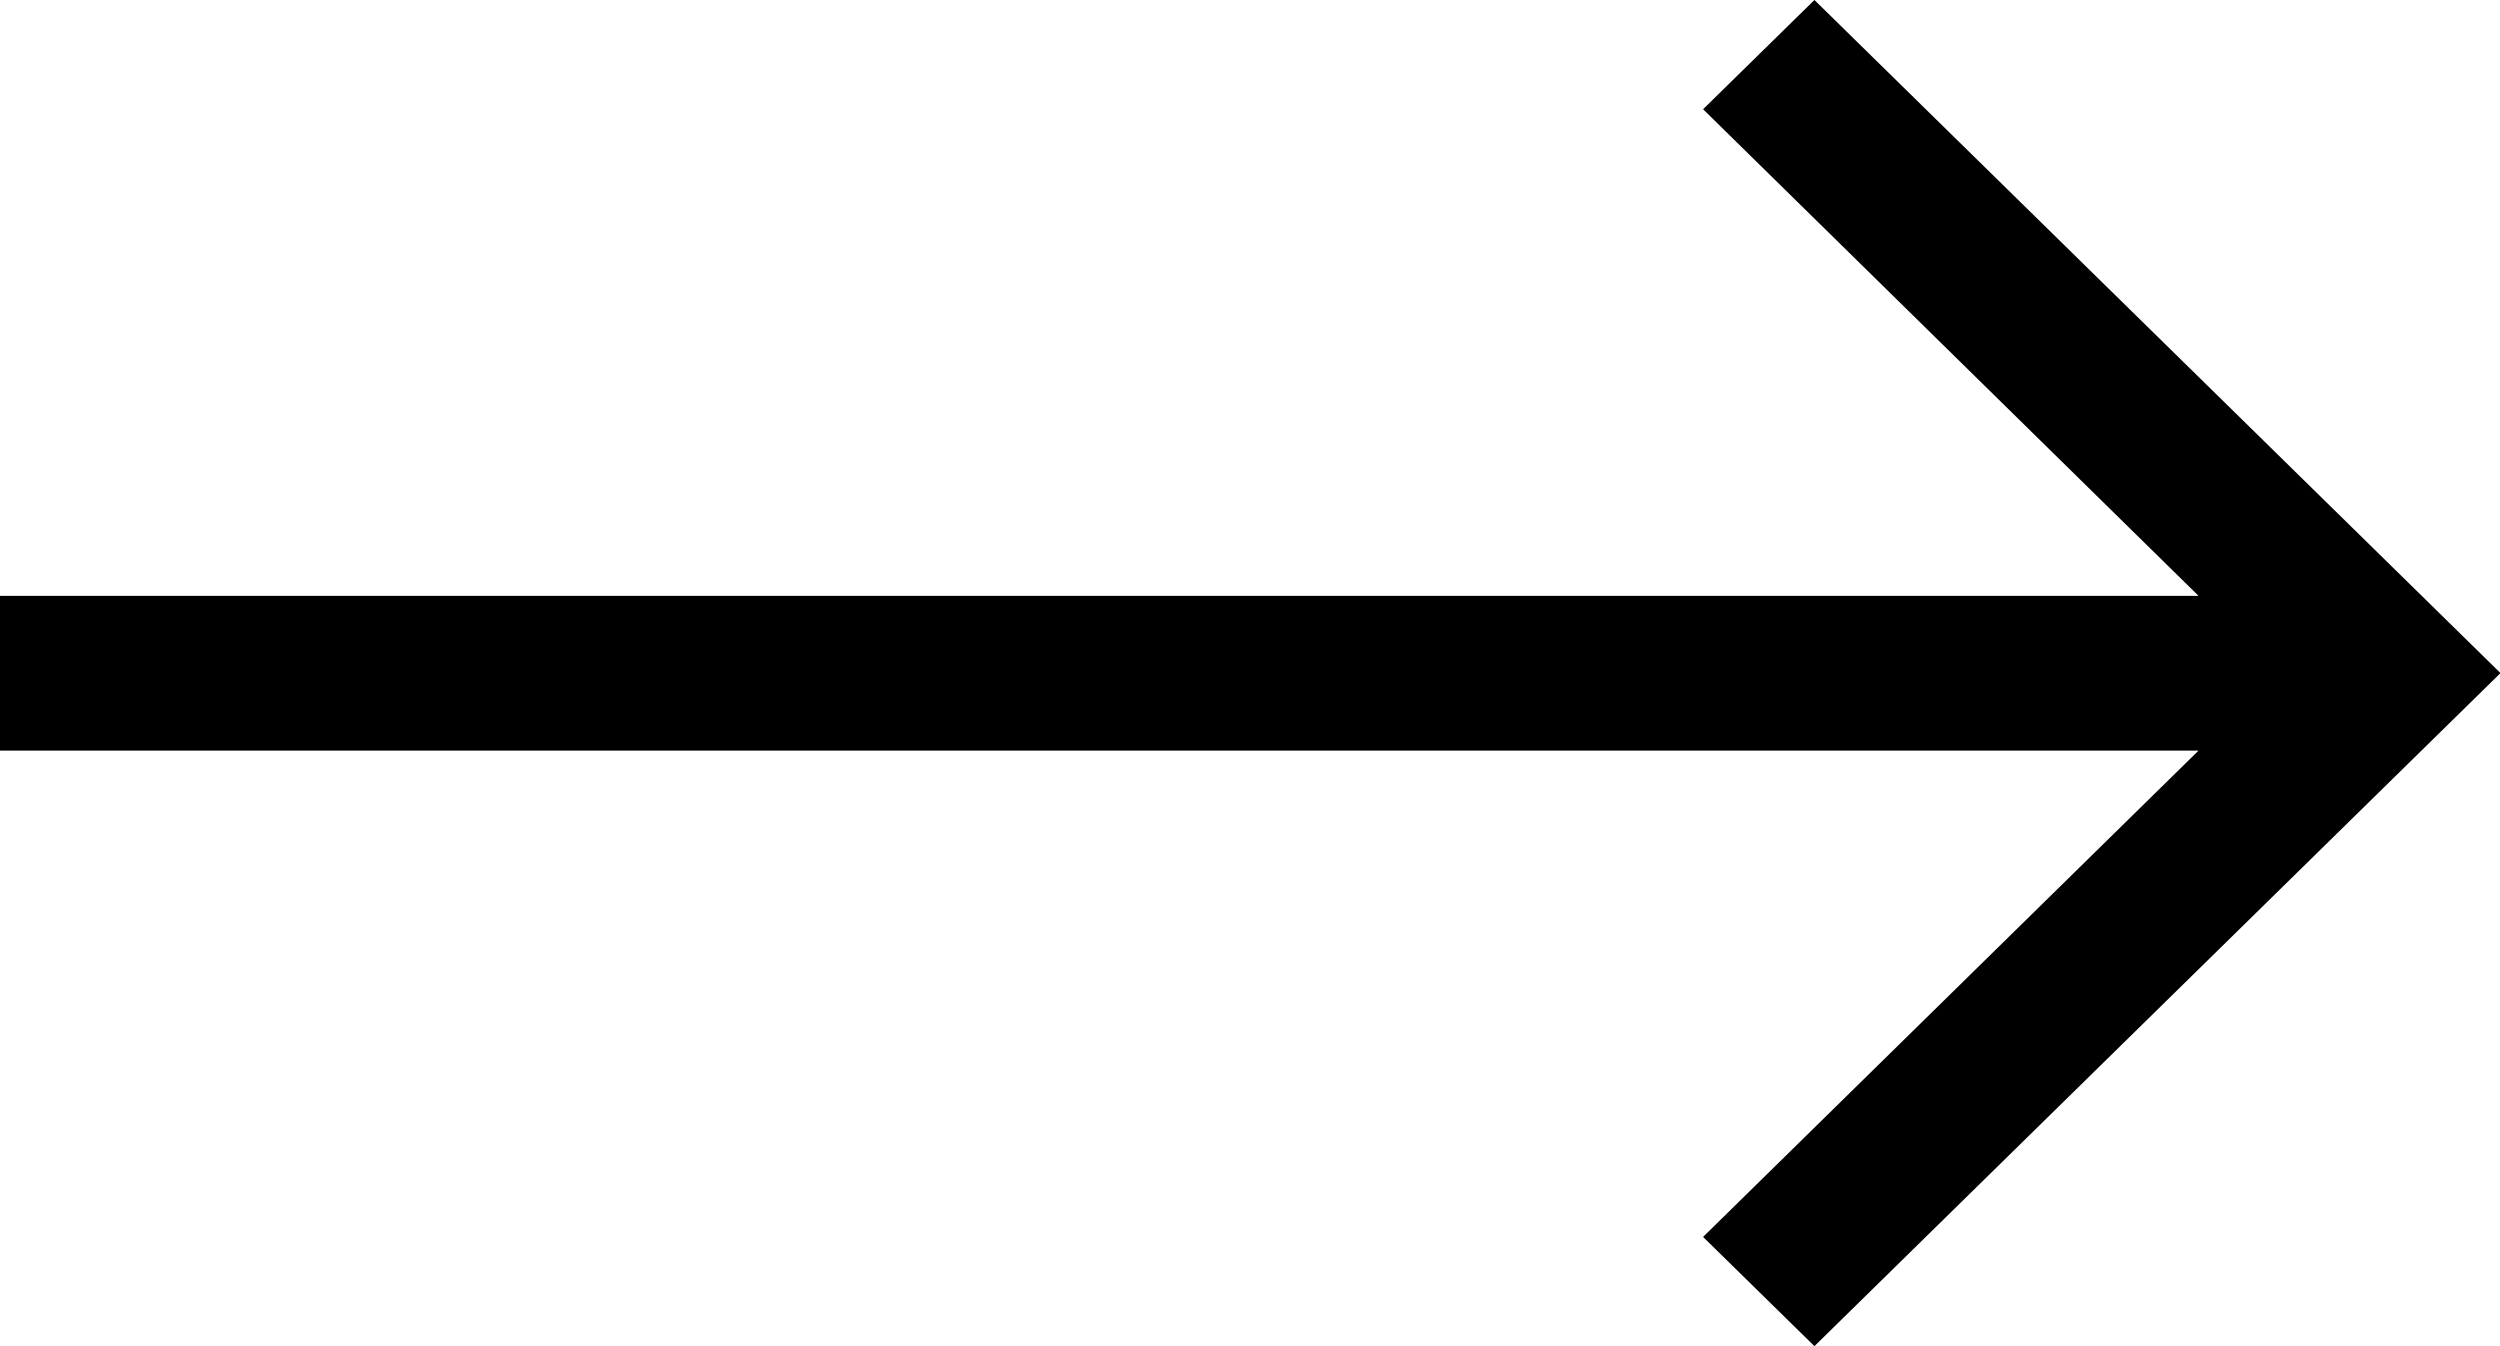 <svg width="26" height="14" viewBox="0 0 26 14" fill="none" xmlns="http://www.w3.org/2000/svg">
<g clip-path="url(#clip0_2_612)">
<path d="M18.87 0L17.712 1.136L22.865 6.197H0V7.806H22.865L17.712 12.864L18.87 14L26.005 7L18.87 0Z" fill="black"/>
</g>
<defs>
<clipPath id="clip0_2_612">
<rect width="26" height="14" fill="white"/>
</clipPath>
</defs>
</svg>

